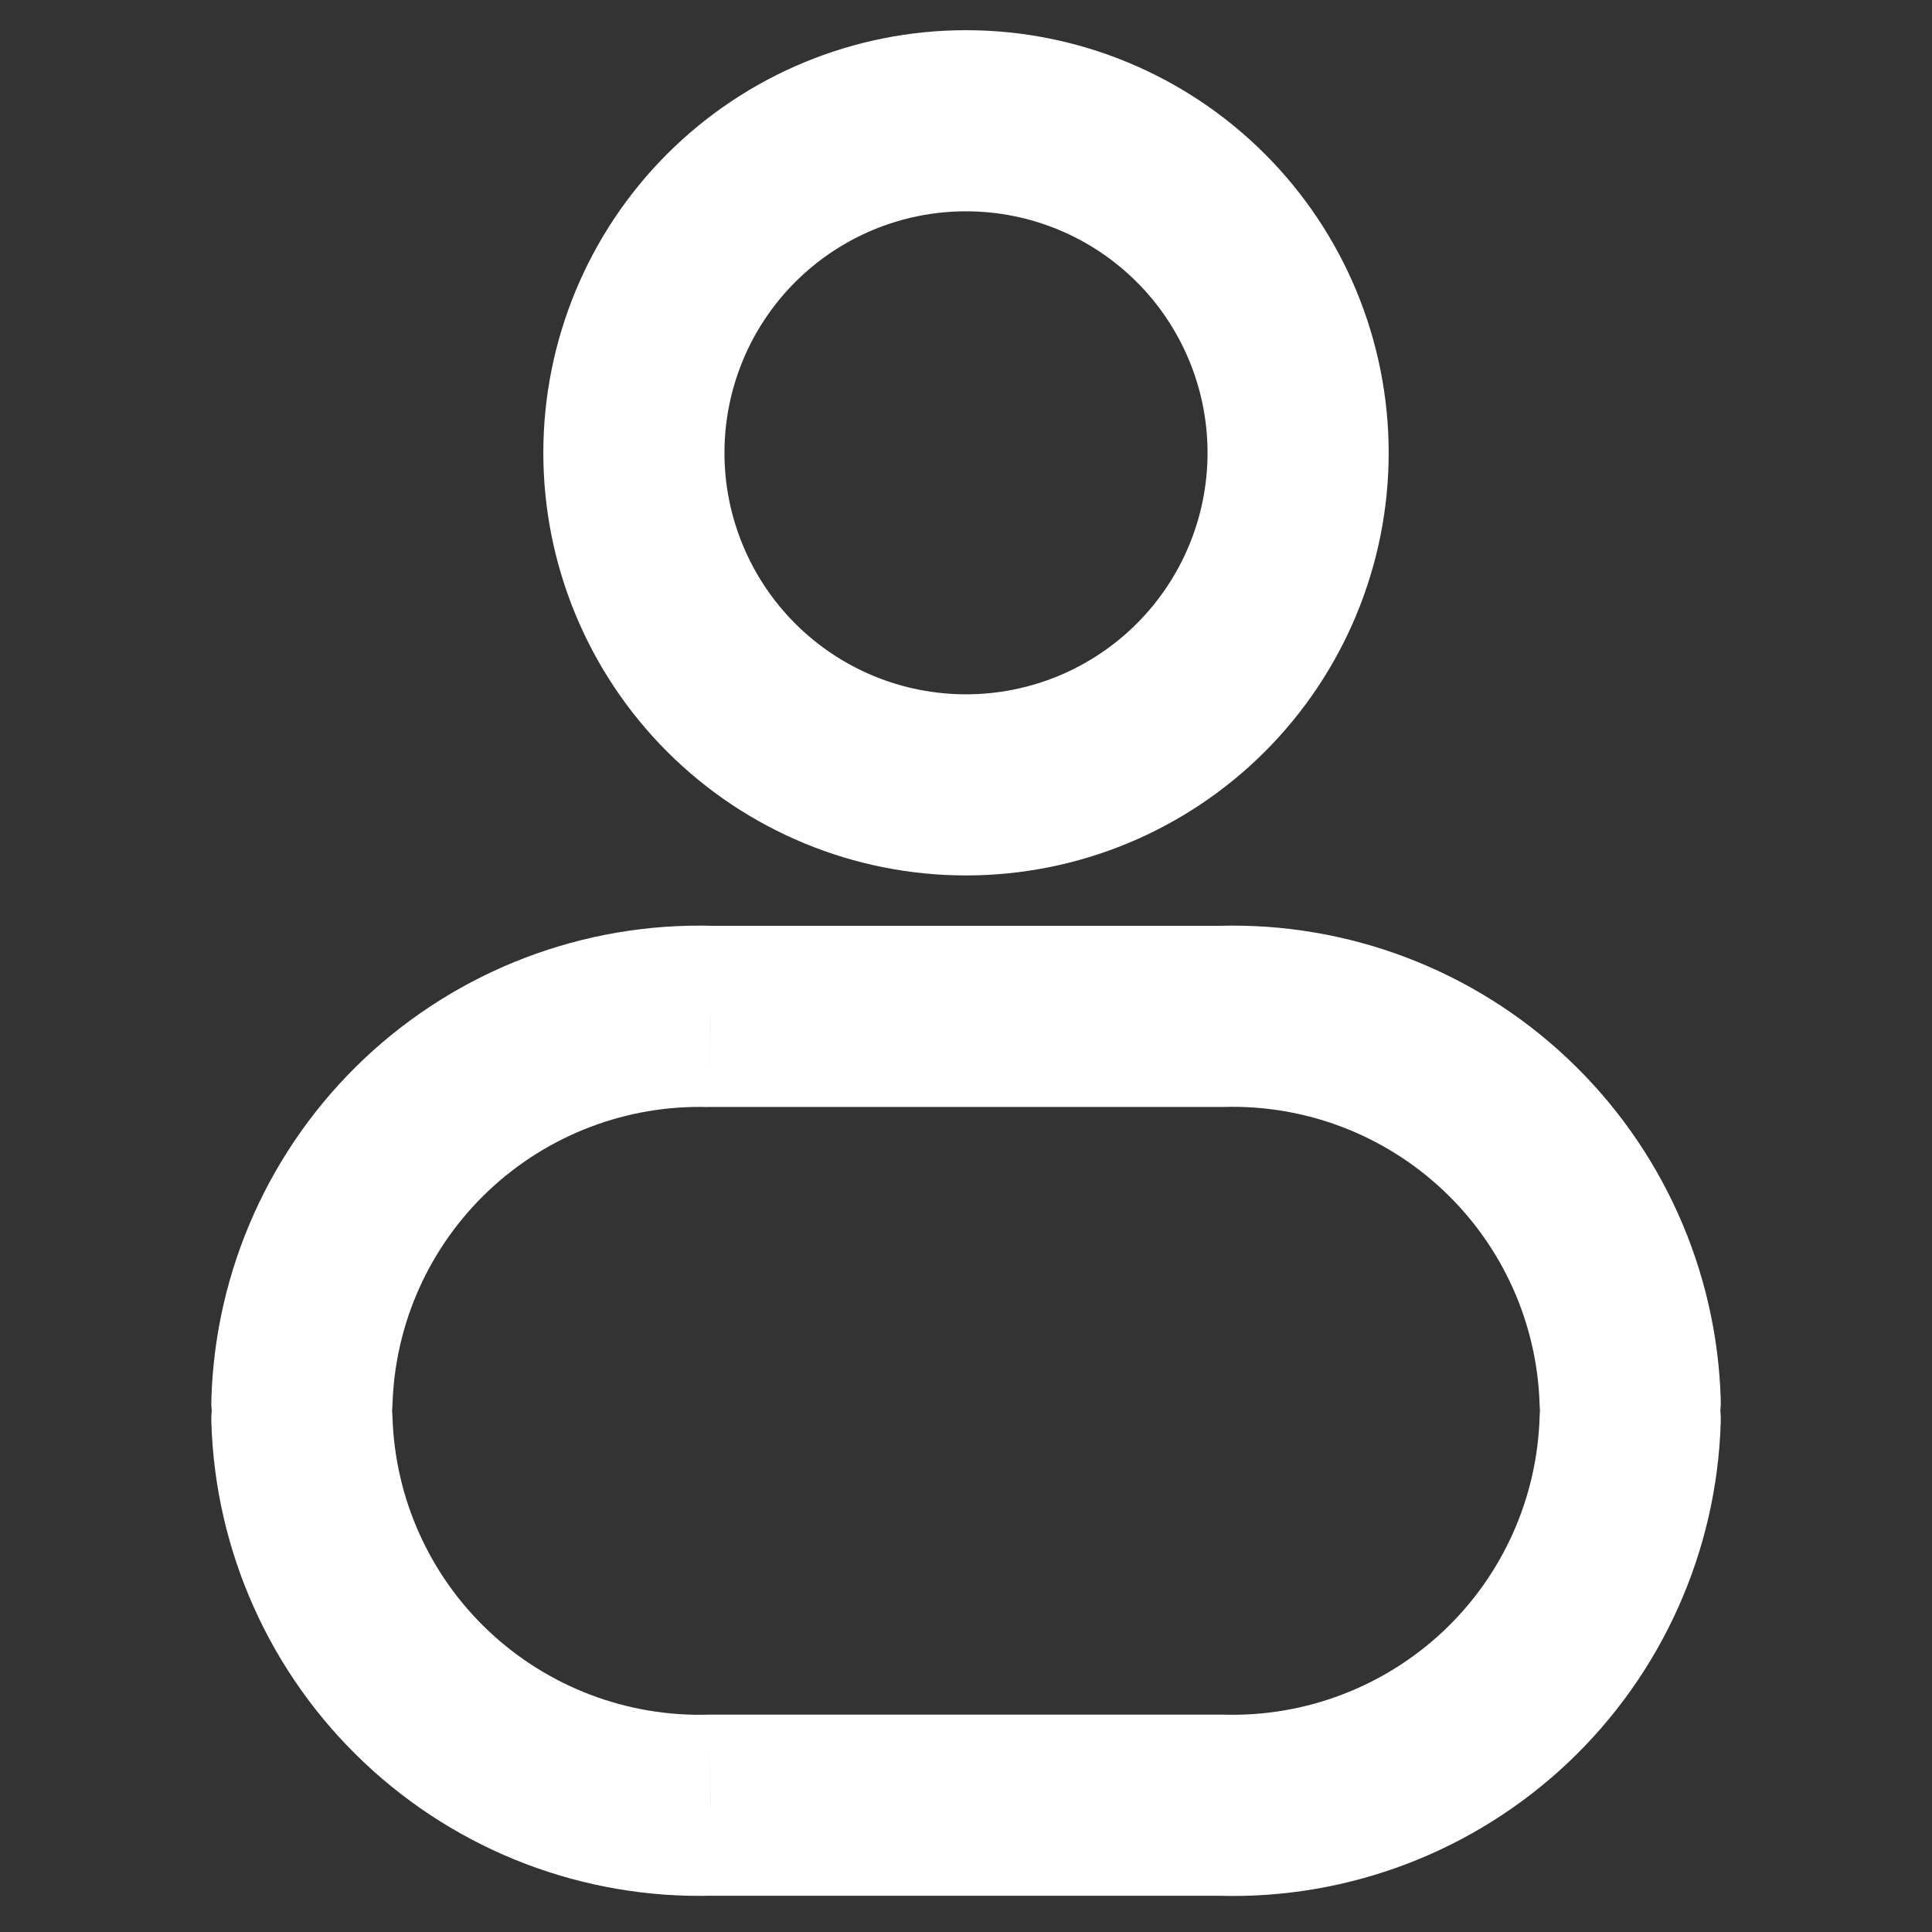 <svg width="20" height="20" viewBox="0 0 20 20" fill="none" xmlns="http://www.w3.org/2000/svg">
<rect x="0" y="0" width="20" height="20" fill="#333333" stroke="none"/>
<path d="M13.438 4.688C13.438 5.599 13.075 6.474 12.431 7.118C11.786 7.763 10.912 8.125 10 8.125C9.088 8.125 8.214 7.763 7.569 7.118C6.925 6.474 6.562 5.599 6.562 4.688C6.562 3.776 6.925 2.901 7.569 2.257C8.214 1.612 9.088 1.25 10 1.25C10.912 1.25 11.786 1.612 12.431 2.257C13.075 2.901 13.438 3.776 13.438 4.688Z" stroke="white" stroke-width="1.875" stroke-linecap="round" stroke-linejoin="round"/>
<path d="M4.063 14.667C4.059 14.544 4.031 14.423 3.981 14.311C3.931 14.198 3.858 14.097 3.769 14.012C3.679 13.928 3.574 13.862 3.459 13.818C3.344 13.774 3.221 13.754 3.098 13.757C2.975 13.761 2.854 13.789 2.741 13.839C2.629 13.89 2.528 13.962 2.443 14.051C2.359 14.141 2.293 14.246 2.249 14.361C2.205 14.477 2.184 14.599 2.188 14.722L4.063 14.667ZM7.357 18.687V17.75H7.33L7.357 18.687ZM12.644 18.687L12.67 17.75H12.644V18.687ZM17.813 14.722C17.817 14.599 17.796 14.477 17.752 14.361C17.708 14.246 17.642 14.141 17.558 14.051C17.473 13.962 17.372 13.89 17.26 13.839C17.147 13.789 17.026 13.761 16.903 13.757C16.78 13.754 16.657 13.774 16.542 13.818C16.427 13.862 16.322 13.928 16.232 14.012C16.142 14.097 16.07 14.198 16.02 14.311C15.969 14.423 15.941 14.544 15.938 14.667L17.813 14.722ZM15.938 14.541C15.941 14.664 15.969 14.785 16.02 14.898C16.07 15.01 16.142 15.111 16.232 15.196C16.322 15.28 16.427 15.347 16.542 15.39C16.657 15.434 16.78 15.455 16.903 15.451C17.026 15.447 17.147 15.42 17.26 15.369C17.372 15.319 17.473 15.247 17.558 15.157C17.642 15.067 17.708 14.962 17.752 14.847C17.796 14.732 17.817 14.609 17.813 14.486L15.938 14.541ZM12.644 10.521V11.459H12.67L12.644 10.521ZM7.357 10.521L7.33 11.459H7.357V10.521ZM2.188 14.486C2.184 14.609 2.205 14.732 2.249 14.847C2.293 14.962 2.359 15.067 2.443 15.157C2.528 15.247 2.629 15.319 2.741 15.369C2.854 15.42 2.975 15.447 3.098 15.451C3.221 15.455 3.344 15.434 3.459 15.39C3.574 15.347 3.679 15.28 3.769 15.196C3.858 15.111 3.931 15.01 3.981 14.898C4.031 14.785 4.059 14.664 4.063 14.541L2.188 14.486ZM2.188 14.724C2.228 16.062 2.798 17.33 3.772 18.248C4.746 19.167 6.045 19.662 7.383 19.624L7.33 17.75C6.489 17.774 5.672 17.462 5.059 16.885C4.446 16.307 4.088 15.509 4.063 14.667L2.188 14.722V14.724ZM7.357 19.625H12.644V17.75H7.357V19.625ZM12.618 19.625C13.957 19.663 15.256 19.168 16.23 18.249C17.204 17.329 17.773 16.061 17.813 14.722L15.938 14.667C15.913 15.509 15.555 16.307 14.942 16.885C14.329 17.462 13.512 17.774 12.67 17.75L12.618 19.625ZM17.813 14.486C17.773 13.147 17.204 11.879 16.23 10.96C15.256 10.04 13.957 9.546 12.618 9.584L12.67 11.459C13.512 11.435 14.329 11.746 14.942 12.324C15.555 12.902 15.913 13.699 15.938 14.541L17.813 14.486ZM12.644 9.584H7.357V11.459H12.644V9.584ZM7.383 9.584C6.044 9.546 4.745 10.041 3.77 10.96C2.796 11.88 2.227 13.148 2.188 14.487L4.063 14.541C4.088 13.699 4.446 12.903 5.059 12.325C5.672 11.747 6.489 11.436 7.33 11.46L7.383 9.585V9.584Z" fill="white"/>
</svg>
